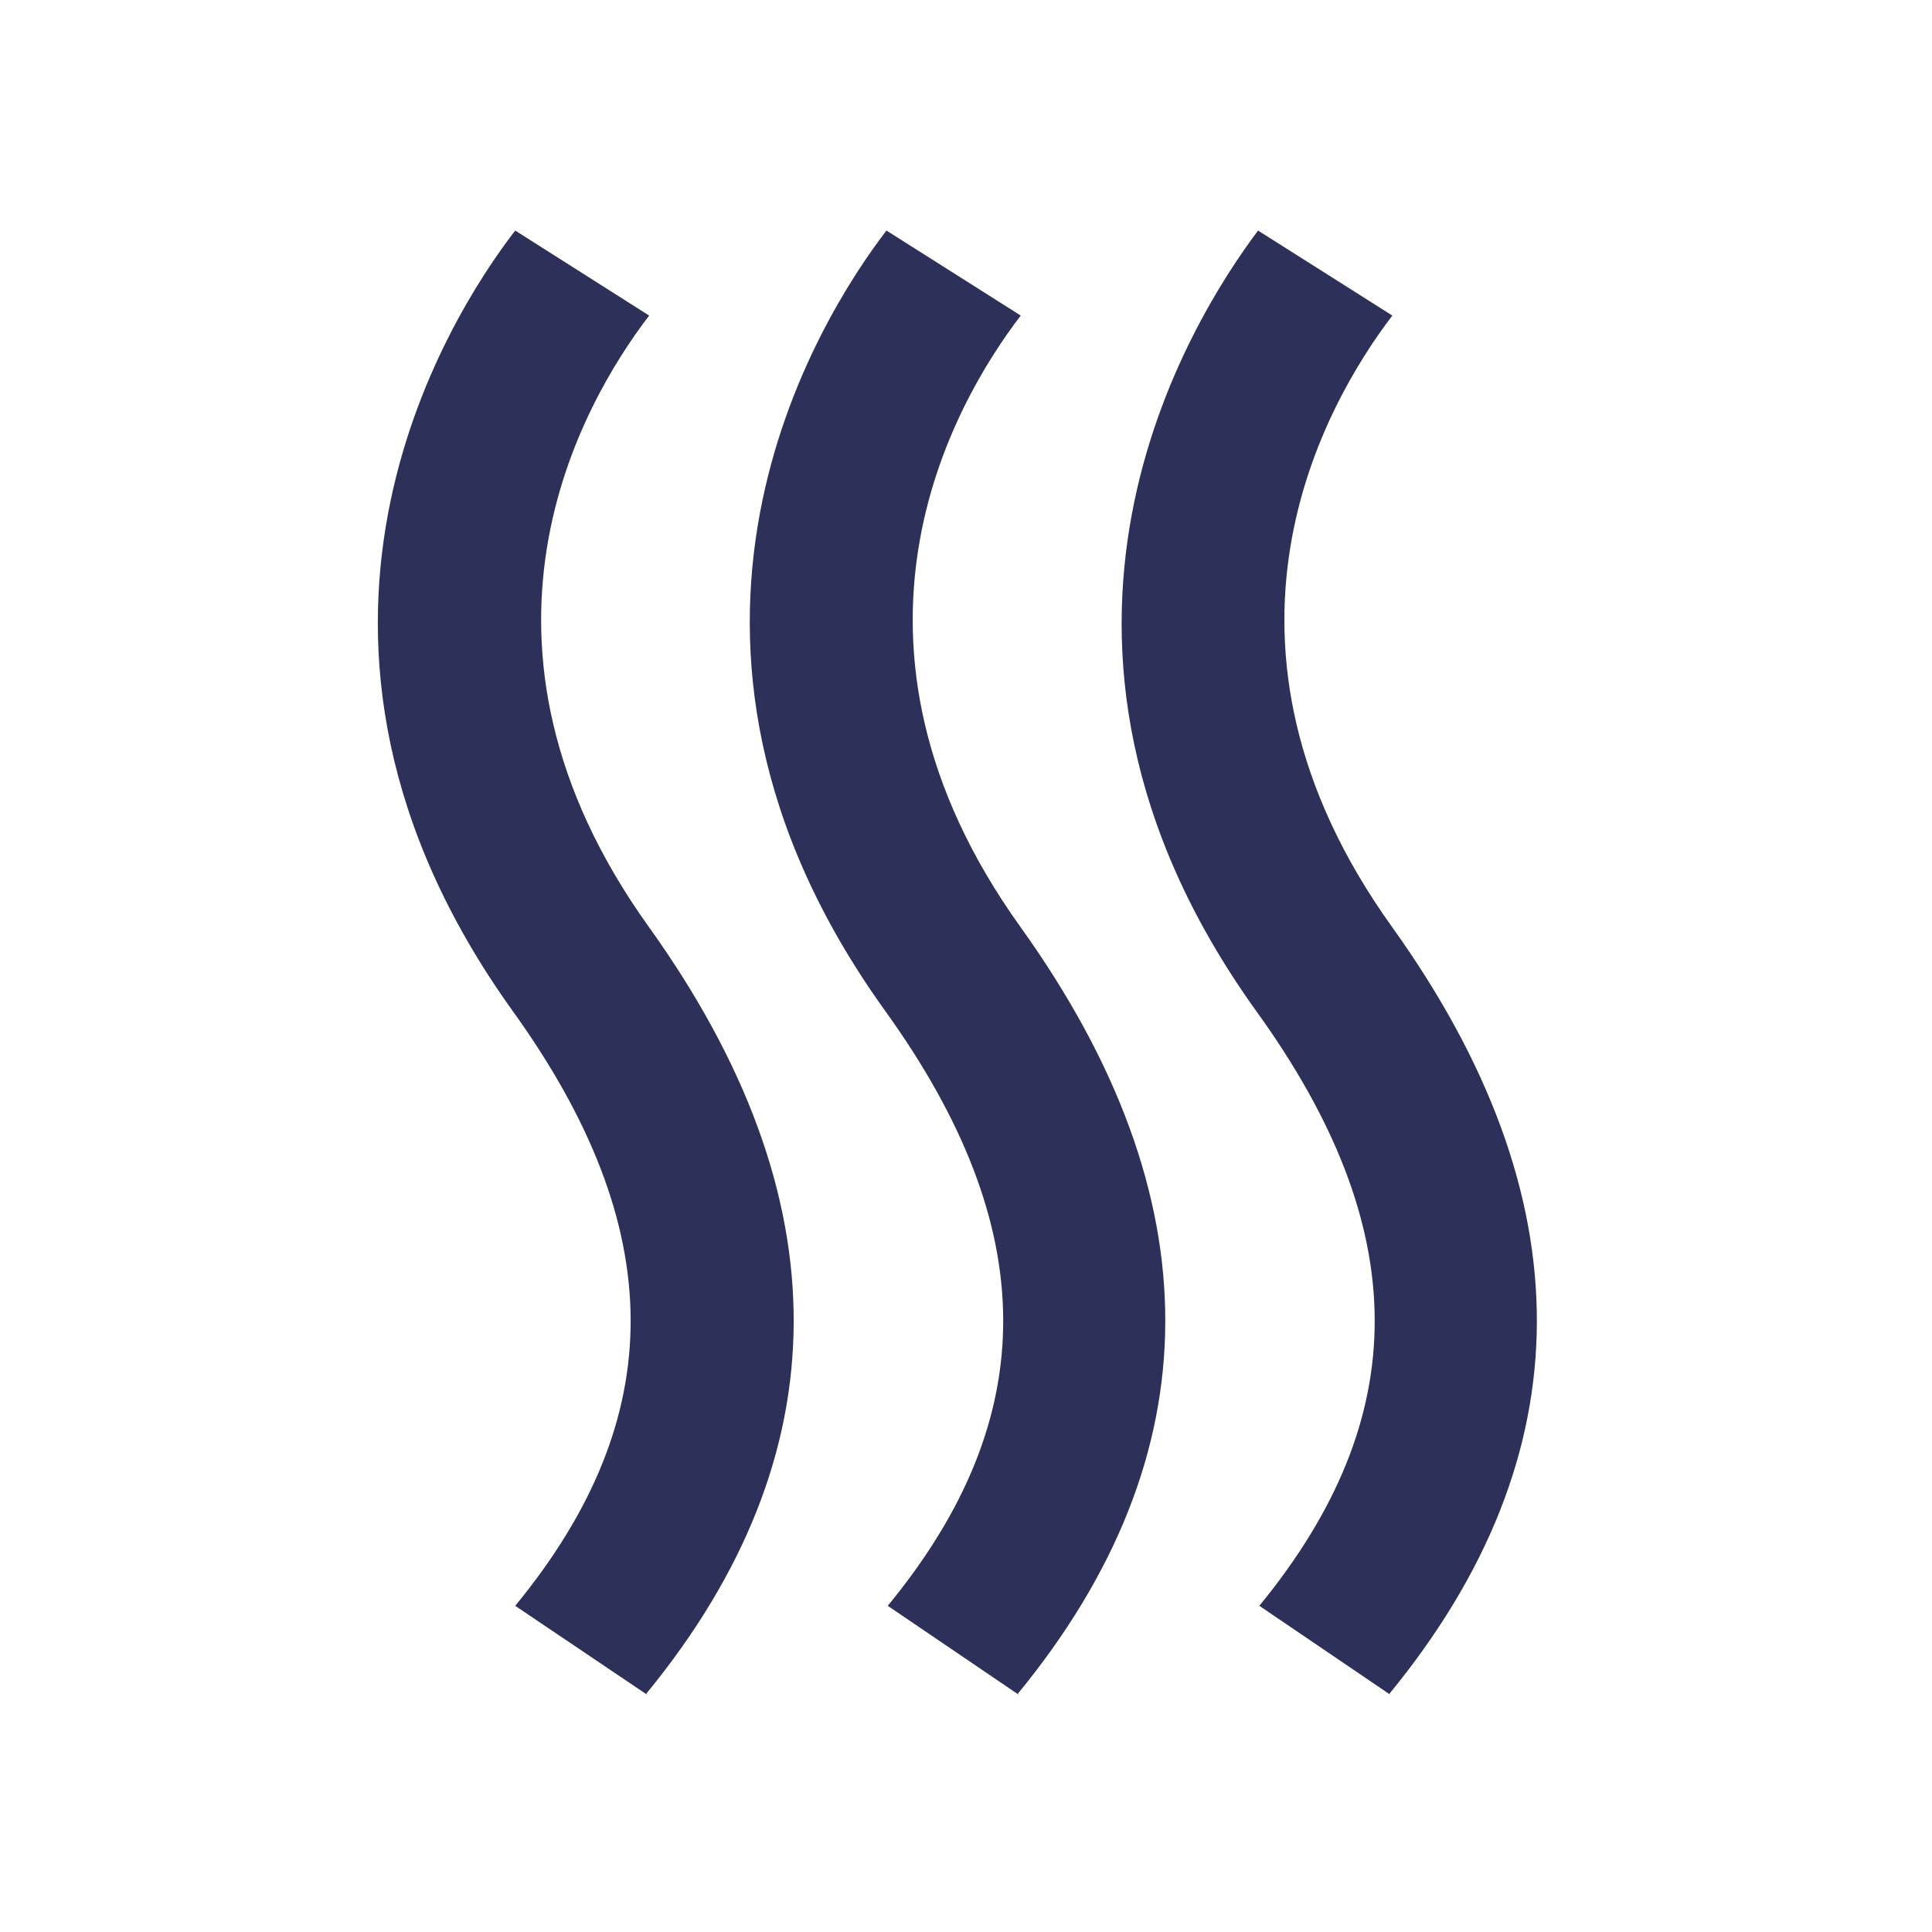 <?xml version="1.0" encoding="UTF-8"?> <svg xmlns="http://www.w3.org/2000/svg" id="Layer_1" data-name="Layer 1" viewBox="0 0 60 60"> <title>icon</title> <path d="M20.11,52.64,16,49.87c4.81-5.85,4.78-11.73-.09-18.49C7.62,19.82,13.87,9.92,16,7.16L20.16,9.8c-2.12,2.77-6.35,10.16,0,19,6,8.38,6,16.38-.09,23.8" style="fill:#2d315a"></path> <path d="M31.65,52.64l-4.08-2.77c4.81-5.85,4.78-11.73-.09-18.49-8.31-11.56-2.07-21.46.05-24.22L31.7,9.8c-2.12,2.77-6.35,10.16,0,19,6,8.38,6,16.38-.09,23.8" style="fill:#2d315a"></path> <path d="M43.19,52.64l-4.08-2.77C43.92,44,43.89,38.14,39,31.38,30.71,19.82,37,9.92,39.07,7.16L43.24,9.8c-2.11,2.77-6.35,10.16,0,19,6,8.38,6,16.38-.09,23.8" style="fill:#2d315a"></path> </svg> 
